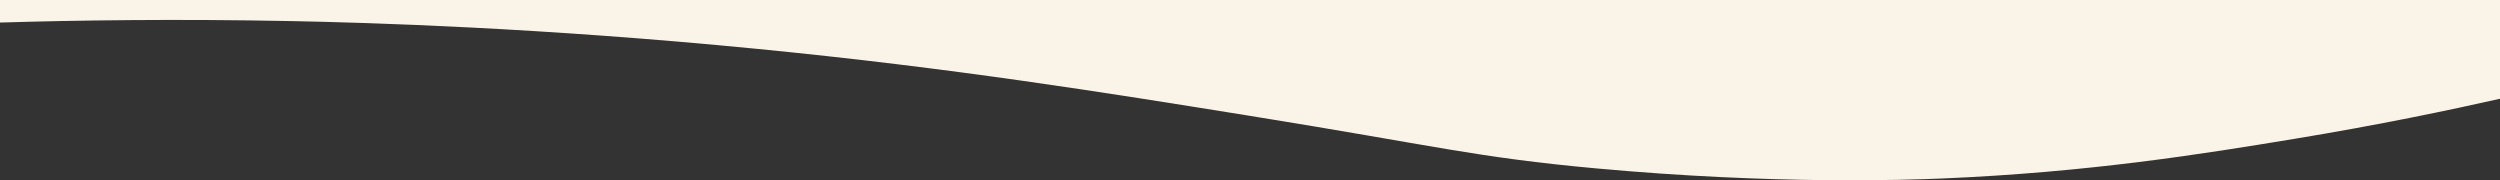 <?xml version="1.0" encoding="UTF-8"?>
<svg id="b" data-name="レイヤー 2" xmlns="http://www.w3.org/2000/svg" viewBox="0 0 1920 138.465">
  <rect x="0" y="0" width="1920" height="138.465" fill="#333333" stroke="none"/>
  <defs>
    <style>
      .e {
        fill: #faf4e8;
        stroke-width: 0px;
      }
    </style>
  </defs>
  <g id="c" data-name="b">
    <g id="d" data-name="c">
      <path class="e" d="M1920,75.829c-38.884,8.787-92.772,20.064-157.479,30.736-70.586,11.641-157.951,25.766-271.174,30.522-26.813,1.126-128.273,4.801-265.2-7.734-93.557-8.565-122.661-17.281-266.576-40.439-112.009-18.024-227.977-36.684-378.249-51.397-166.454-16.297-297.022-20.117-357.801-21.321C135.033,14.443,59.049,15.55 0,17.319c-0-5.773-0-11.546-0-17.319h1920c0,25.276 0,50.553 0,75.829Z"/>
    </g>
  </g>
</svg>